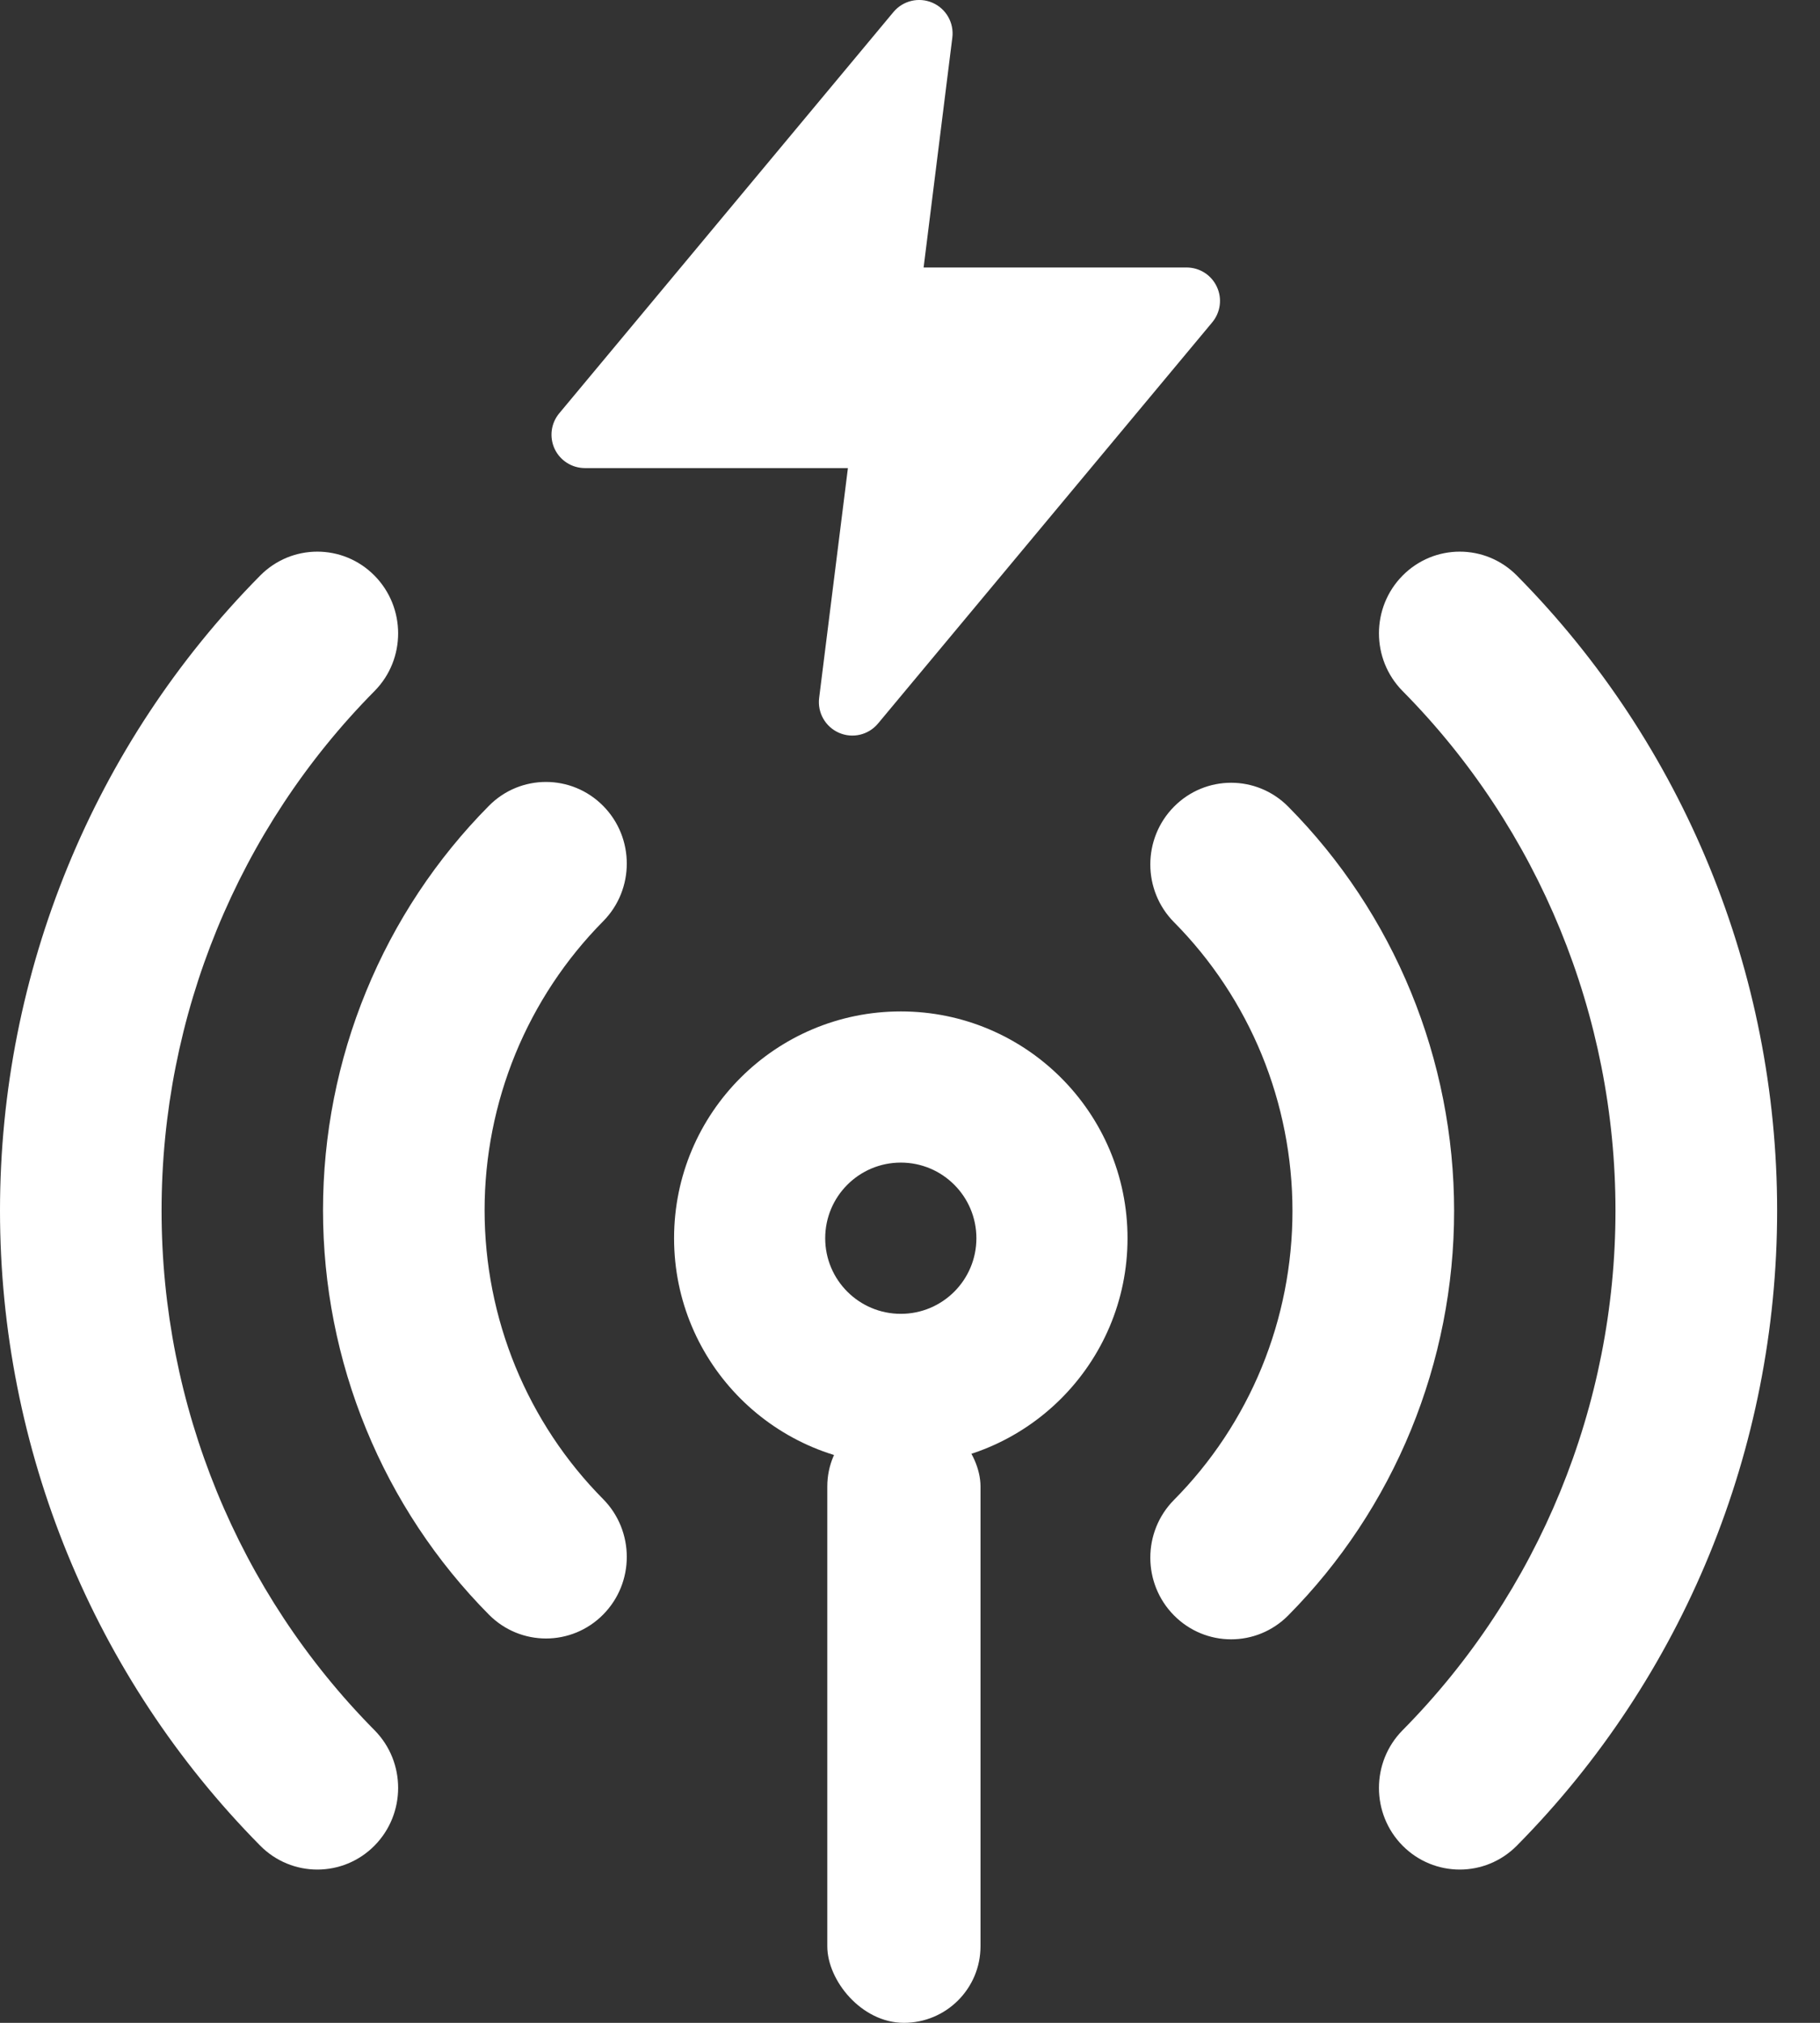 <svg width="27" height="30" viewBox="0 0 27 30" fill="none" xmlns="http://www.w3.org/2000/svg">
<rect x="0" y="0" width="27" height="30" fill="#333333" stroke="none"/>
<path fill-rule="evenodd" clip-rule="evenodd" d="M13.364 17.242C12.744 17.242 12.242 17.744 12.242 18.364C12.242 18.983 12.744 19.485 13.364 19.485C13.983 19.485 14.485 18.983 14.485 18.364C14.485 17.744 13.983 17.242 13.364 17.242ZM10 18.364C10 16.506 11.506 15 13.364 15C15.221 15 16.727 16.506 16.727 18.364C16.727 20.221 15.221 21.727 13.364 21.727C11.506 21.727 10 20.221 10 18.364Z" fill="white"/>
<path fill-rule="evenodd" clip-rule="evenodd" d="M5.555 8.536C6.023 9.009 6.024 9.776 5.556 10.249C3.533 12.293 2.397 15.064 2.397 17.954C2.397 20.844 3.533 23.616 5.556 25.66C6.024 26.133 6.023 26.9 5.555 27.373C5.087 27.845 4.328 27.845 3.86 27.372C1.389 24.874 0 21.487 0 17.954C0 14.422 1.389 11.034 3.86 8.536C4.328 8.063 5.087 8.063 5.555 8.536ZM20.808 8.536C21.277 8.063 22.035 8.063 22.503 8.536C24.975 11.034 26.364 14.422 26.364 17.954C26.364 21.487 24.975 24.874 22.503 27.372C22.035 27.845 21.277 27.845 20.808 27.373C20.34 26.9 20.34 26.133 20.808 25.66C22.83 23.616 23.966 20.844 23.966 17.954C23.966 15.064 22.83 12.293 20.808 10.249C20.34 9.776 20.34 9.009 20.808 8.536ZM8.948 11.952C9.416 12.425 9.415 13.192 8.947 13.664C8.39 14.227 7.948 14.895 7.646 15.63C7.345 16.365 7.189 17.153 7.189 17.948C7.189 18.744 7.345 19.532 7.646 20.267C7.948 21.002 8.39 21.67 8.947 22.232C9.415 22.705 9.416 23.472 8.948 23.945C8.48 24.418 7.721 24.418 7.253 23.946C6.473 23.159 5.854 22.224 5.432 21.195C5.009 20.165 4.792 19.062 4.792 17.948C4.792 16.834 5.009 15.731 5.432 14.702C5.854 13.673 6.473 12.738 7.253 11.951C7.721 11.478 8.48 11.479 8.948 11.952ZM17.416 11.964C17.884 11.491 18.642 11.49 19.111 11.963C19.891 12.75 20.51 13.685 20.932 14.714C21.354 15.743 21.572 16.846 21.572 17.96C21.572 19.074 21.354 20.177 20.932 21.207C20.51 22.236 19.891 23.171 19.111 23.958C18.642 24.431 17.884 24.43 17.416 23.957C16.948 23.484 16.948 22.717 17.417 22.244C17.974 21.682 18.416 21.014 18.718 20.279C19.019 19.544 19.174 18.756 19.174 17.96C19.174 17.165 19.019 16.377 18.718 15.642C18.416 14.907 17.974 14.239 17.417 13.677C16.948 13.204 16.948 12.437 17.416 11.964Z" fill="white"/>
<rect x="12.273" y="20.909" width="2.273" height="9.091" rx="1.136" fill="white"/>
<path d="M13.834 0.041C14.036 0.129 14.155 0.339 14.128 0.557L13.702 3.967H17.603C17.796 3.967 17.971 4.078 18.052 4.253C18.134 4.427 18.107 4.632 17.984 4.78L13.025 10.731C12.884 10.9 12.649 10.956 12.447 10.868C12.245 10.78 12.125 10.57 12.152 10.352L12.579 6.942H8.678C8.485 6.942 8.31 6.831 8.228 6.657C8.147 6.482 8.173 6.277 8.297 6.129L13.255 0.178C13.396 0.009 13.632 -0.047 13.834 0.041Z" fill="white"/>
</svg>
